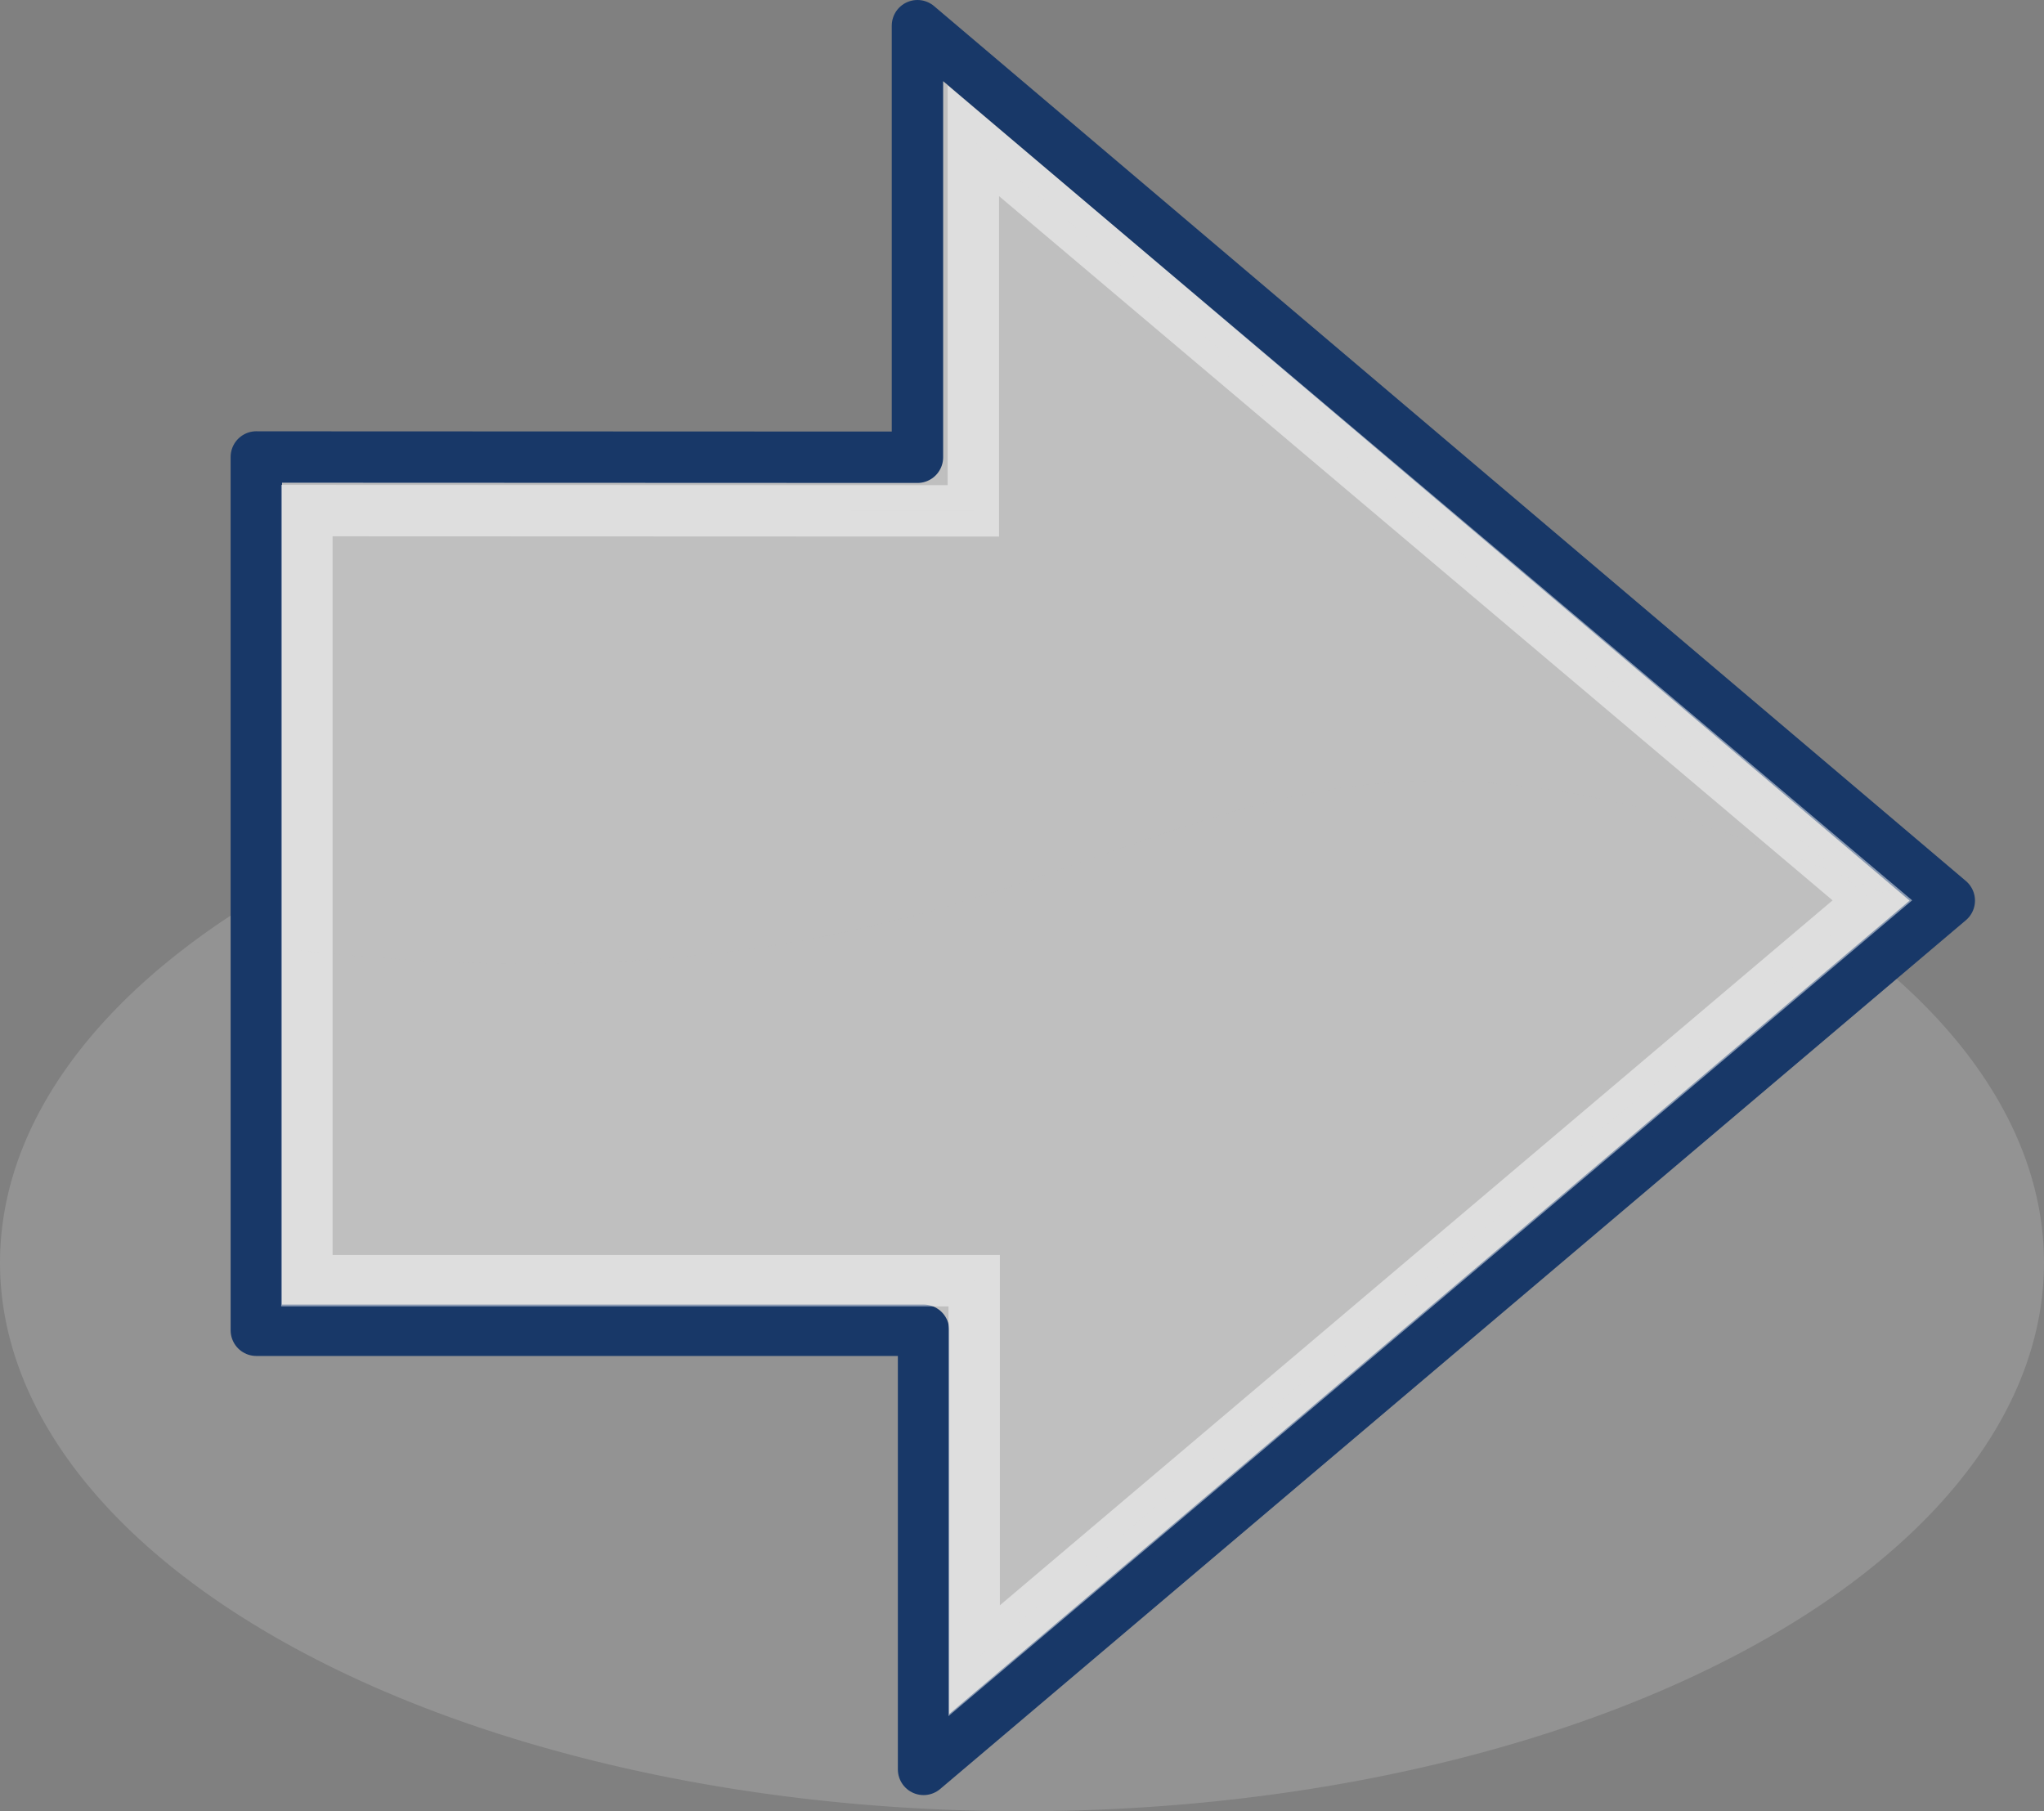 <?xml version="1.0"?><svg width="39.775" height="35.245" xmlns="http://www.w3.org/2000/svg">

 <rect width="100%" height="100%" fill="#808080" stroke="none"/>

 <g>
  <title>Layer 1</title>
  <g id="layer1">
   <g id="g4593">
    <path opacity="0.299" fill="#bfbfbf" fill-rule="evenodd" marker-start="none" marker-mid="none" marker-end="none" stroke-miterlimit="10" stroke-dashoffset="0" d="m39.775,24.571a19.887,10.674 0 1 1 -39.775,0a19.887,10.674 0 1 1 39.775,0z" id="path2564"/>
    <path fill="#bfbfbf" fill-rule="evenodd" stroke="#183868" stroke-linecap="round" stroke-linejoin="round" marker-start="none" marker-mid="none" marker-end="none" stroke-miterlimit="10" stroke-dashoffset="0" id="path2566" d="m4.988,8.892l0,16.994l12.984,0l0,8.545l19.96,-16.906l-20.079,-17.025l0,8.398l-12.865,-0.005z"/>
    <path opacity="0.508" fill="#bfbfbf" fill-rule="evenodd" stroke-linecap="round" stroke-linejoin="round" marker-start="none" marker-mid="none" marker-end="none" stroke-miterlimit="10" stroke-dashoffset="0" id="path2568" d="m18.396,1.623l0,7.806l-12.817,0l0,9.041c17.75,2 16.634,-7.455 31.384,-0.955l-18.566,-15.892z"/>
    <path opacity="0.481" fill="#bfbfbf" fill-rule="evenodd" stroke="#ffffff" stroke-width="1" marker-start="none" marker-mid="none" marker-end="none" stroke-miterlimit="10" stroke-dashoffset="0" d="m5.972,9.937l0,14.984l12.985,0l0,7.395l17.478,-14.796l-17.494,-14.78l0,7.201l-12.969,-0.005z" id="path2570"/>
   </g>
  </g>
 </g>
</svg>